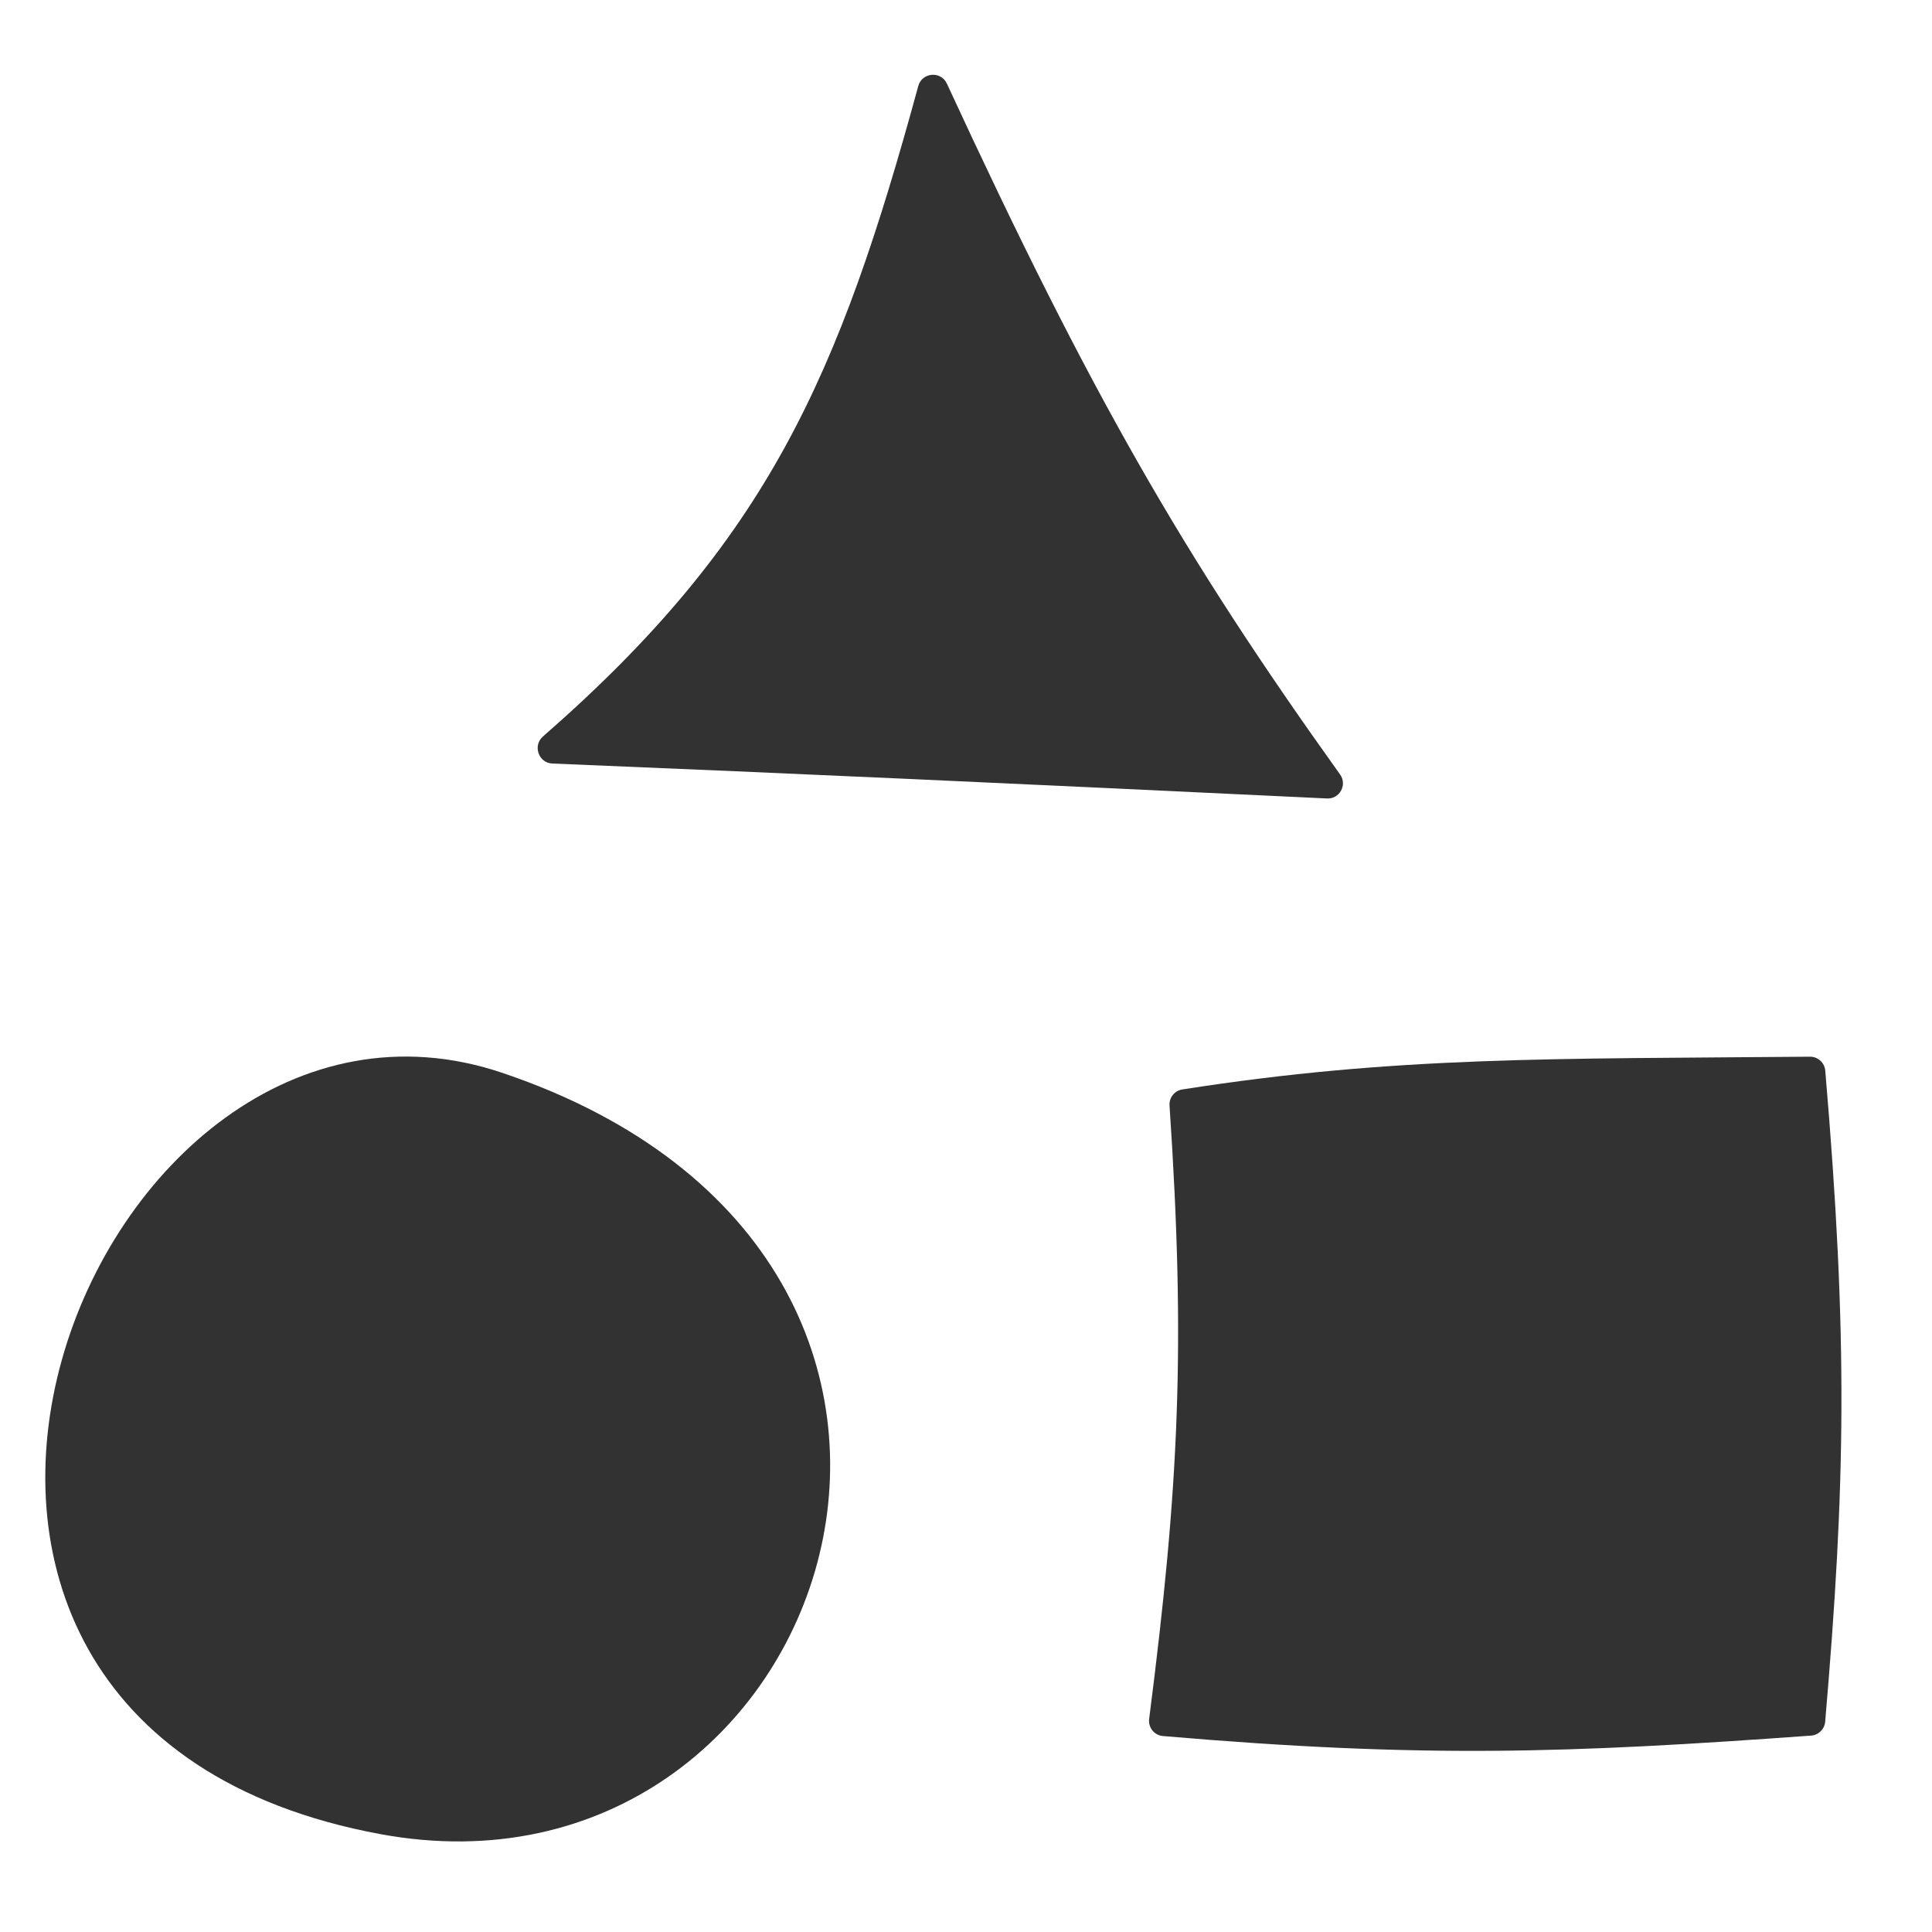 <svg width="128" height="128" viewBox="0 0 128 128" fill="none" xmlns="http://www.w3.org/2000/svg">
<path d="M60.839 5.697C55.602 24.888 50.888 35.775 35.972 48.794C35.284 49.395 35.676 50.547 36.59 50.585C53.607 51.288 66.055 51.861 87.922 52.901C88.759 52.941 89.273 51.993 88.785 51.312C78.332 36.708 72.226 26.073 62.731 5.536C62.337 4.685 61.086 4.792 60.839 5.697Z" fill="#323232"/>
<path d="M33.279 71.079C70.083 83.5 55.164 127.037 25.221 121.519C-14.633 114.175 6.056 61.892 33.279 71.079Z" fill="#323232"/>
<path d="M76.134 113.888C78.109 98.469 78.56 89.263 77.484 73.24C77.45 72.724 77.815 72.26 78.326 72.18C92.518 69.957 102.889 70.162 119.917 70.009C120.439 70.004 120.884 70.408 120.928 70.929C122.442 88.686 122.272 98.317 120.922 114.073C120.88 114.562 120.483 114.953 119.993 114.988C103.873 116.155 94.294 116.497 77.044 115.017C76.478 114.969 76.062 114.452 76.134 113.888Z" fill="#323232"/>
</svg>
